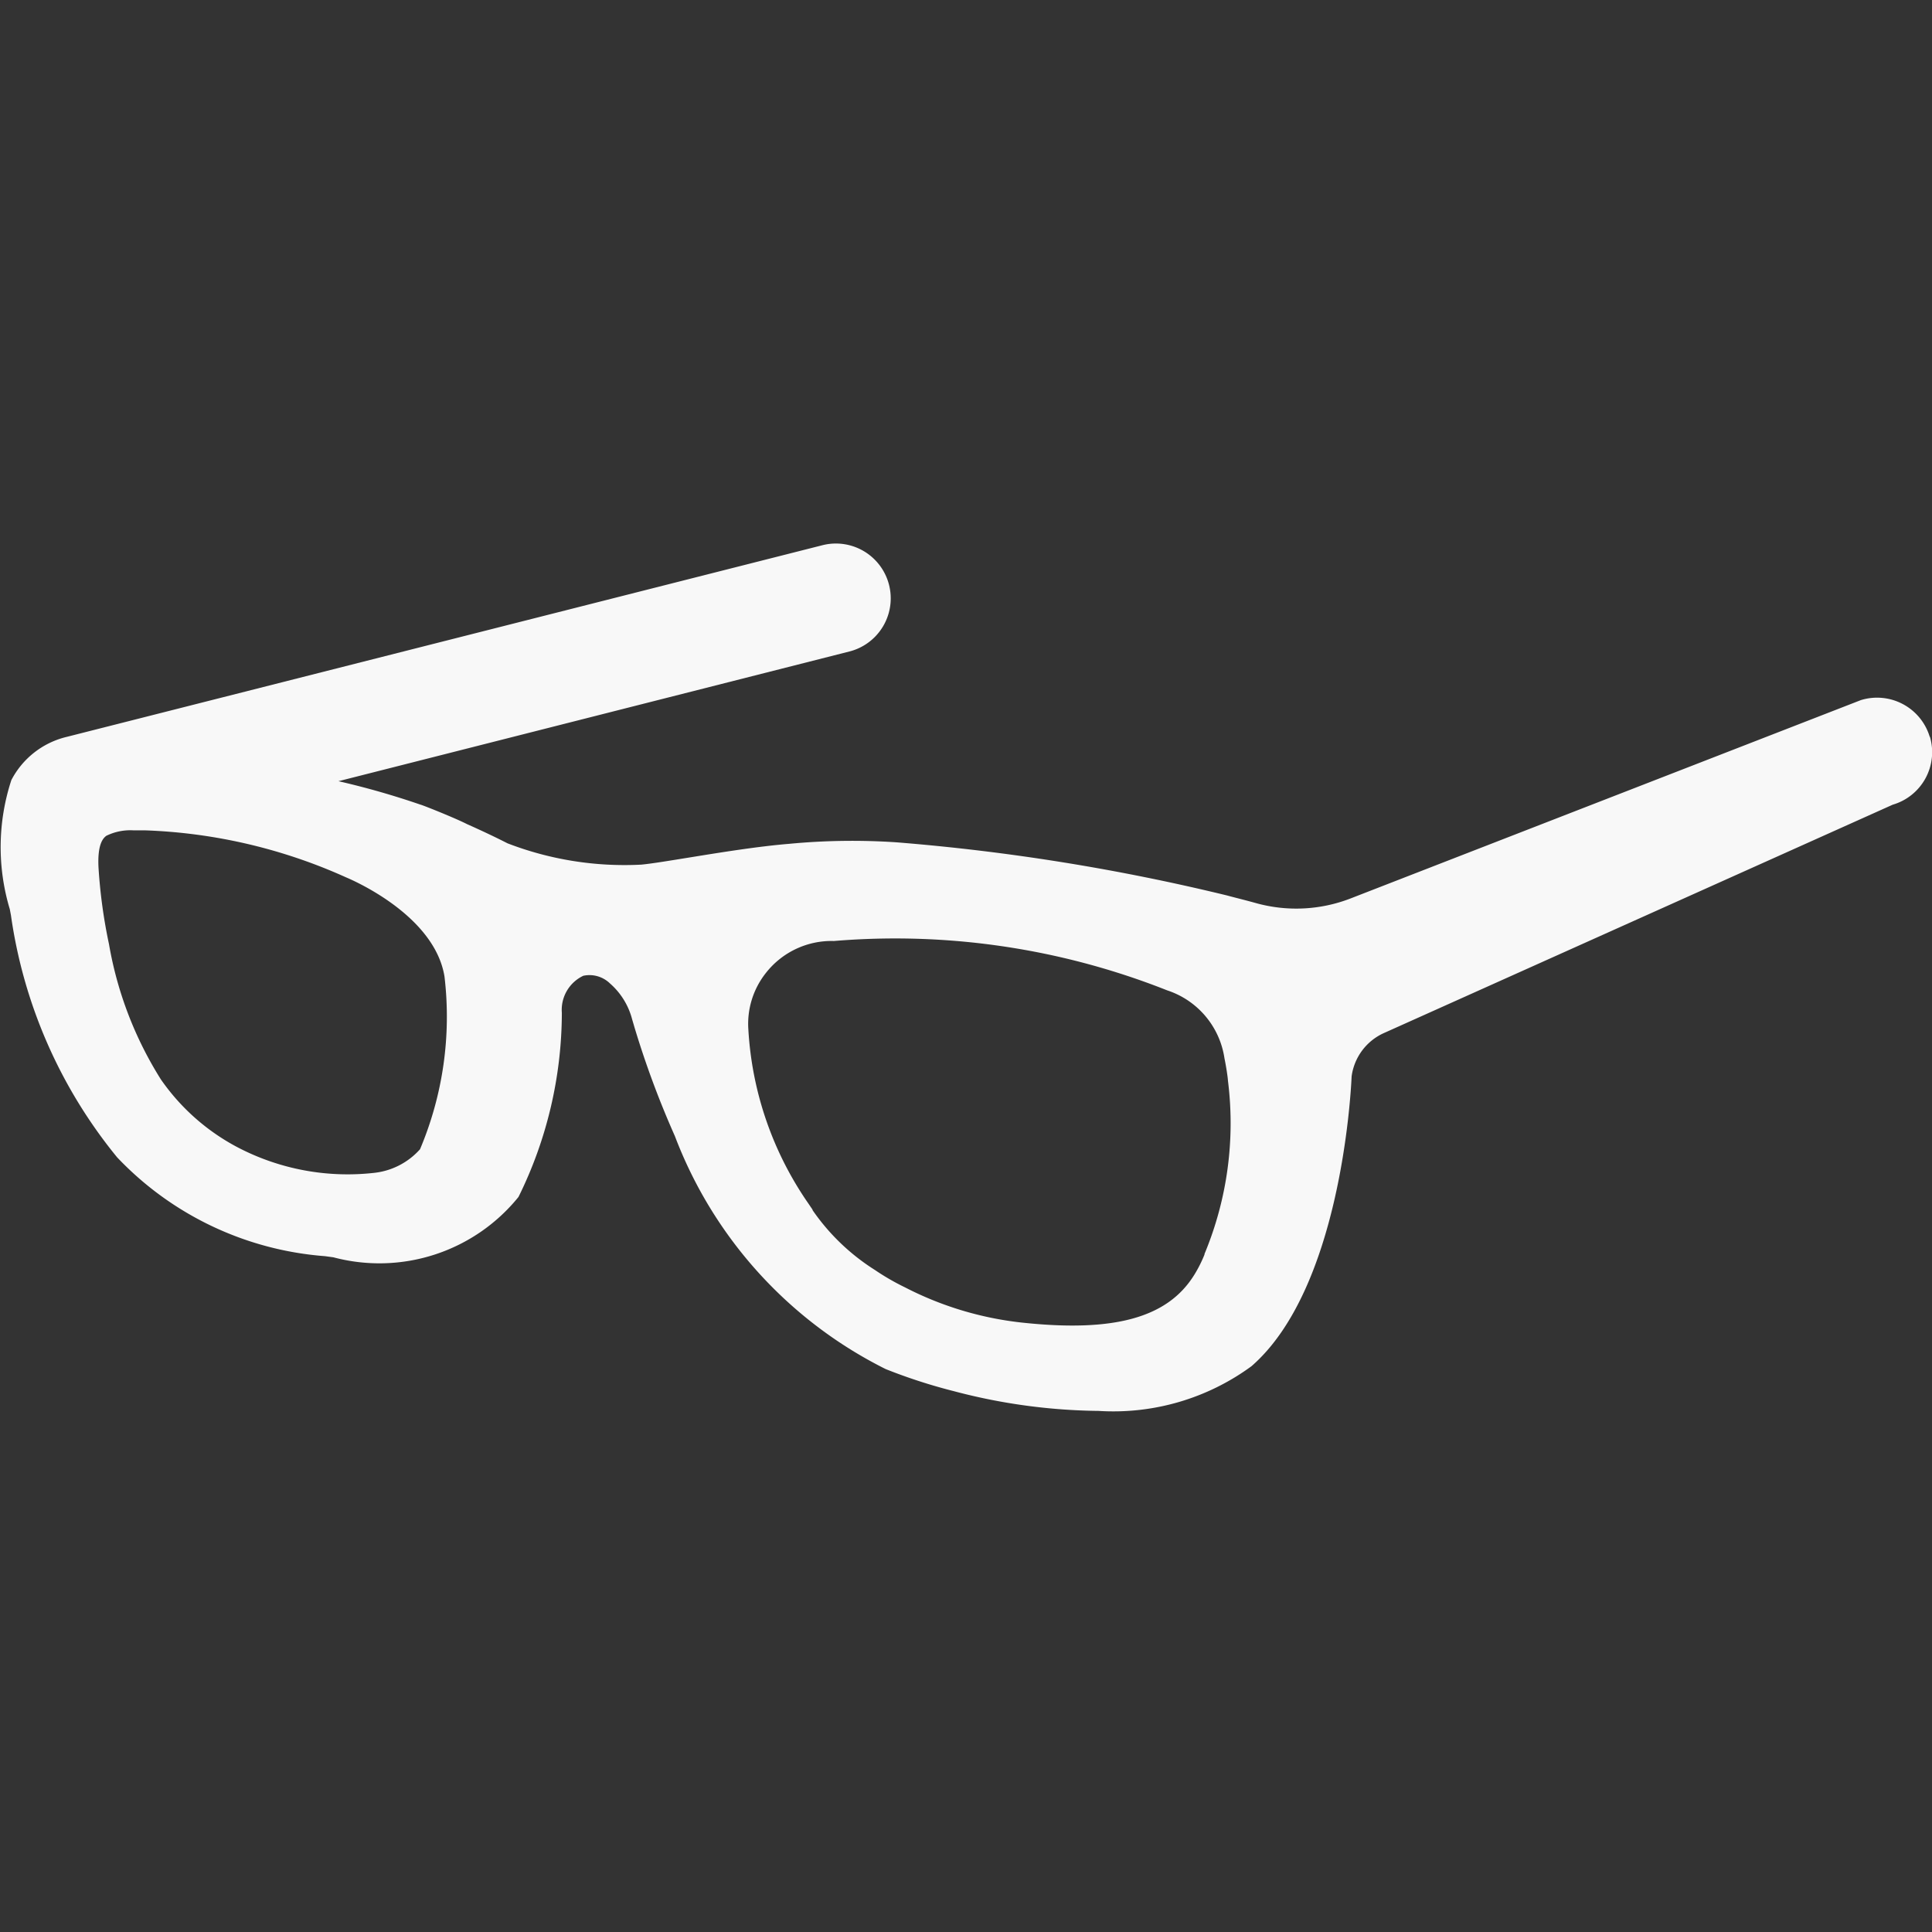 <svg xmlns="http://www.w3.org/2000/svg" width="32" height="32" viewBox="0 0 32 32">
  <rect x="0" y="0" width="32" height="32" fill="#333333" stroke="none"/>
  <g id="Group_778" data-name="Group 778" transform="translate(-327 -534)">
    <rect id="Rectangle_1230" data-name="Rectangle 1230" width="32" height="32" transform="translate(327 534)" fill="#f8f8f8" opacity="0"/>
    <path id="Path_248" data-name="Path 248" d="M597.443,345.371a.911.911,0,0,0-1.141-.61l-8.457,3.287a2.49,2.49,0,0,1-1.552.078c-.2-.056-.385-.1-.484-.128a34.888,34.888,0,0,0-5.473-.881,10.973,10.973,0,0,0-1.78.024c-.518.042-1.147.144-1.653.226-.324.052-.608.1-.8.119a5.389,5.389,0,0,1-2.217-.353c-.215-.11-.457-.223-.673-.319-.195-.1-.742-.318-.767-.321a13.309,13.309,0,0,0-1.36-.389l8.473-2.151a.908.908,0,0,0-.447-1.76l-12.531,3.178a1.4,1.4,0,0,0-.913.715,3.565,3.565,0,0,0-.026,2.137l.019.1a8.132,8.132,0,0,0,1.759,4.011,5.294,5.294,0,0,0,3.443,1.637l.139.019a2.963,2.963,0,0,0,3.066-1,6.909,6.909,0,0,0,.718-3.049.624.624,0,0,1,.355-.614.487.487,0,0,1,.44.125,1.184,1.184,0,0,1,.368.592l.039.133a15.261,15.261,0,0,0,.67,1.805,7.147,7.147,0,0,0,3.491,3.859,9.044,9.044,0,0,0,1.137.368l.053.014a9.707,9.707,0,0,0,2.336.311,3.87,3.87,0,0,0,2.533-.74c1.461-1.27,1.644-4.455,1.659-4.8a.92.92,0,0,1,.532-.717l8.431-3.784a.906.906,0,0,0,.615-1.127Zm-12.013,8.574a2.183,2.183,0,0,1-.162.324l-.007.011c-.441.713-1.33.958-2.875.789a5.524,5.524,0,0,1-1.916-.581,3.974,3.974,0,0,1-.5-.289,3.564,3.564,0,0,1-1.032-.991l0-.008-.068-.1a5.618,5.618,0,0,1-.995-2.886,1.355,1.355,0,0,1,.294-.938,1.381,1.381,0,0,1,1.123-.525,12.229,12.229,0,0,1,5.476.8l.043.017a1.4,1.4,0,0,1,.95,1.126c.025.12.055.309.058.373a5.635,5.635,0,0,1-.388,2.866ZM572.437,352.2a1.189,1.189,0,0,1-.749.39,3.932,3.932,0,0,1-2.265-.418,3.567,3.567,0,0,1-1.278-1.128,6.164,6.164,0,0,1-.859-2.237,8.678,8.678,0,0,1-.174-1.267c-.023-.418.09-.5.128-.531a.9.9,0,0,1,.448-.091c.046,0,.11,0,.19,0a8.838,8.838,0,0,1,3.332.778c.15.063,1.468.642,1.632,1.642A5.644,5.644,0,0,1,572.437,352.2Z" transform="translate(-238.48 200.835)" fill="#f8f8f8"/>
  </g>
</svg>
